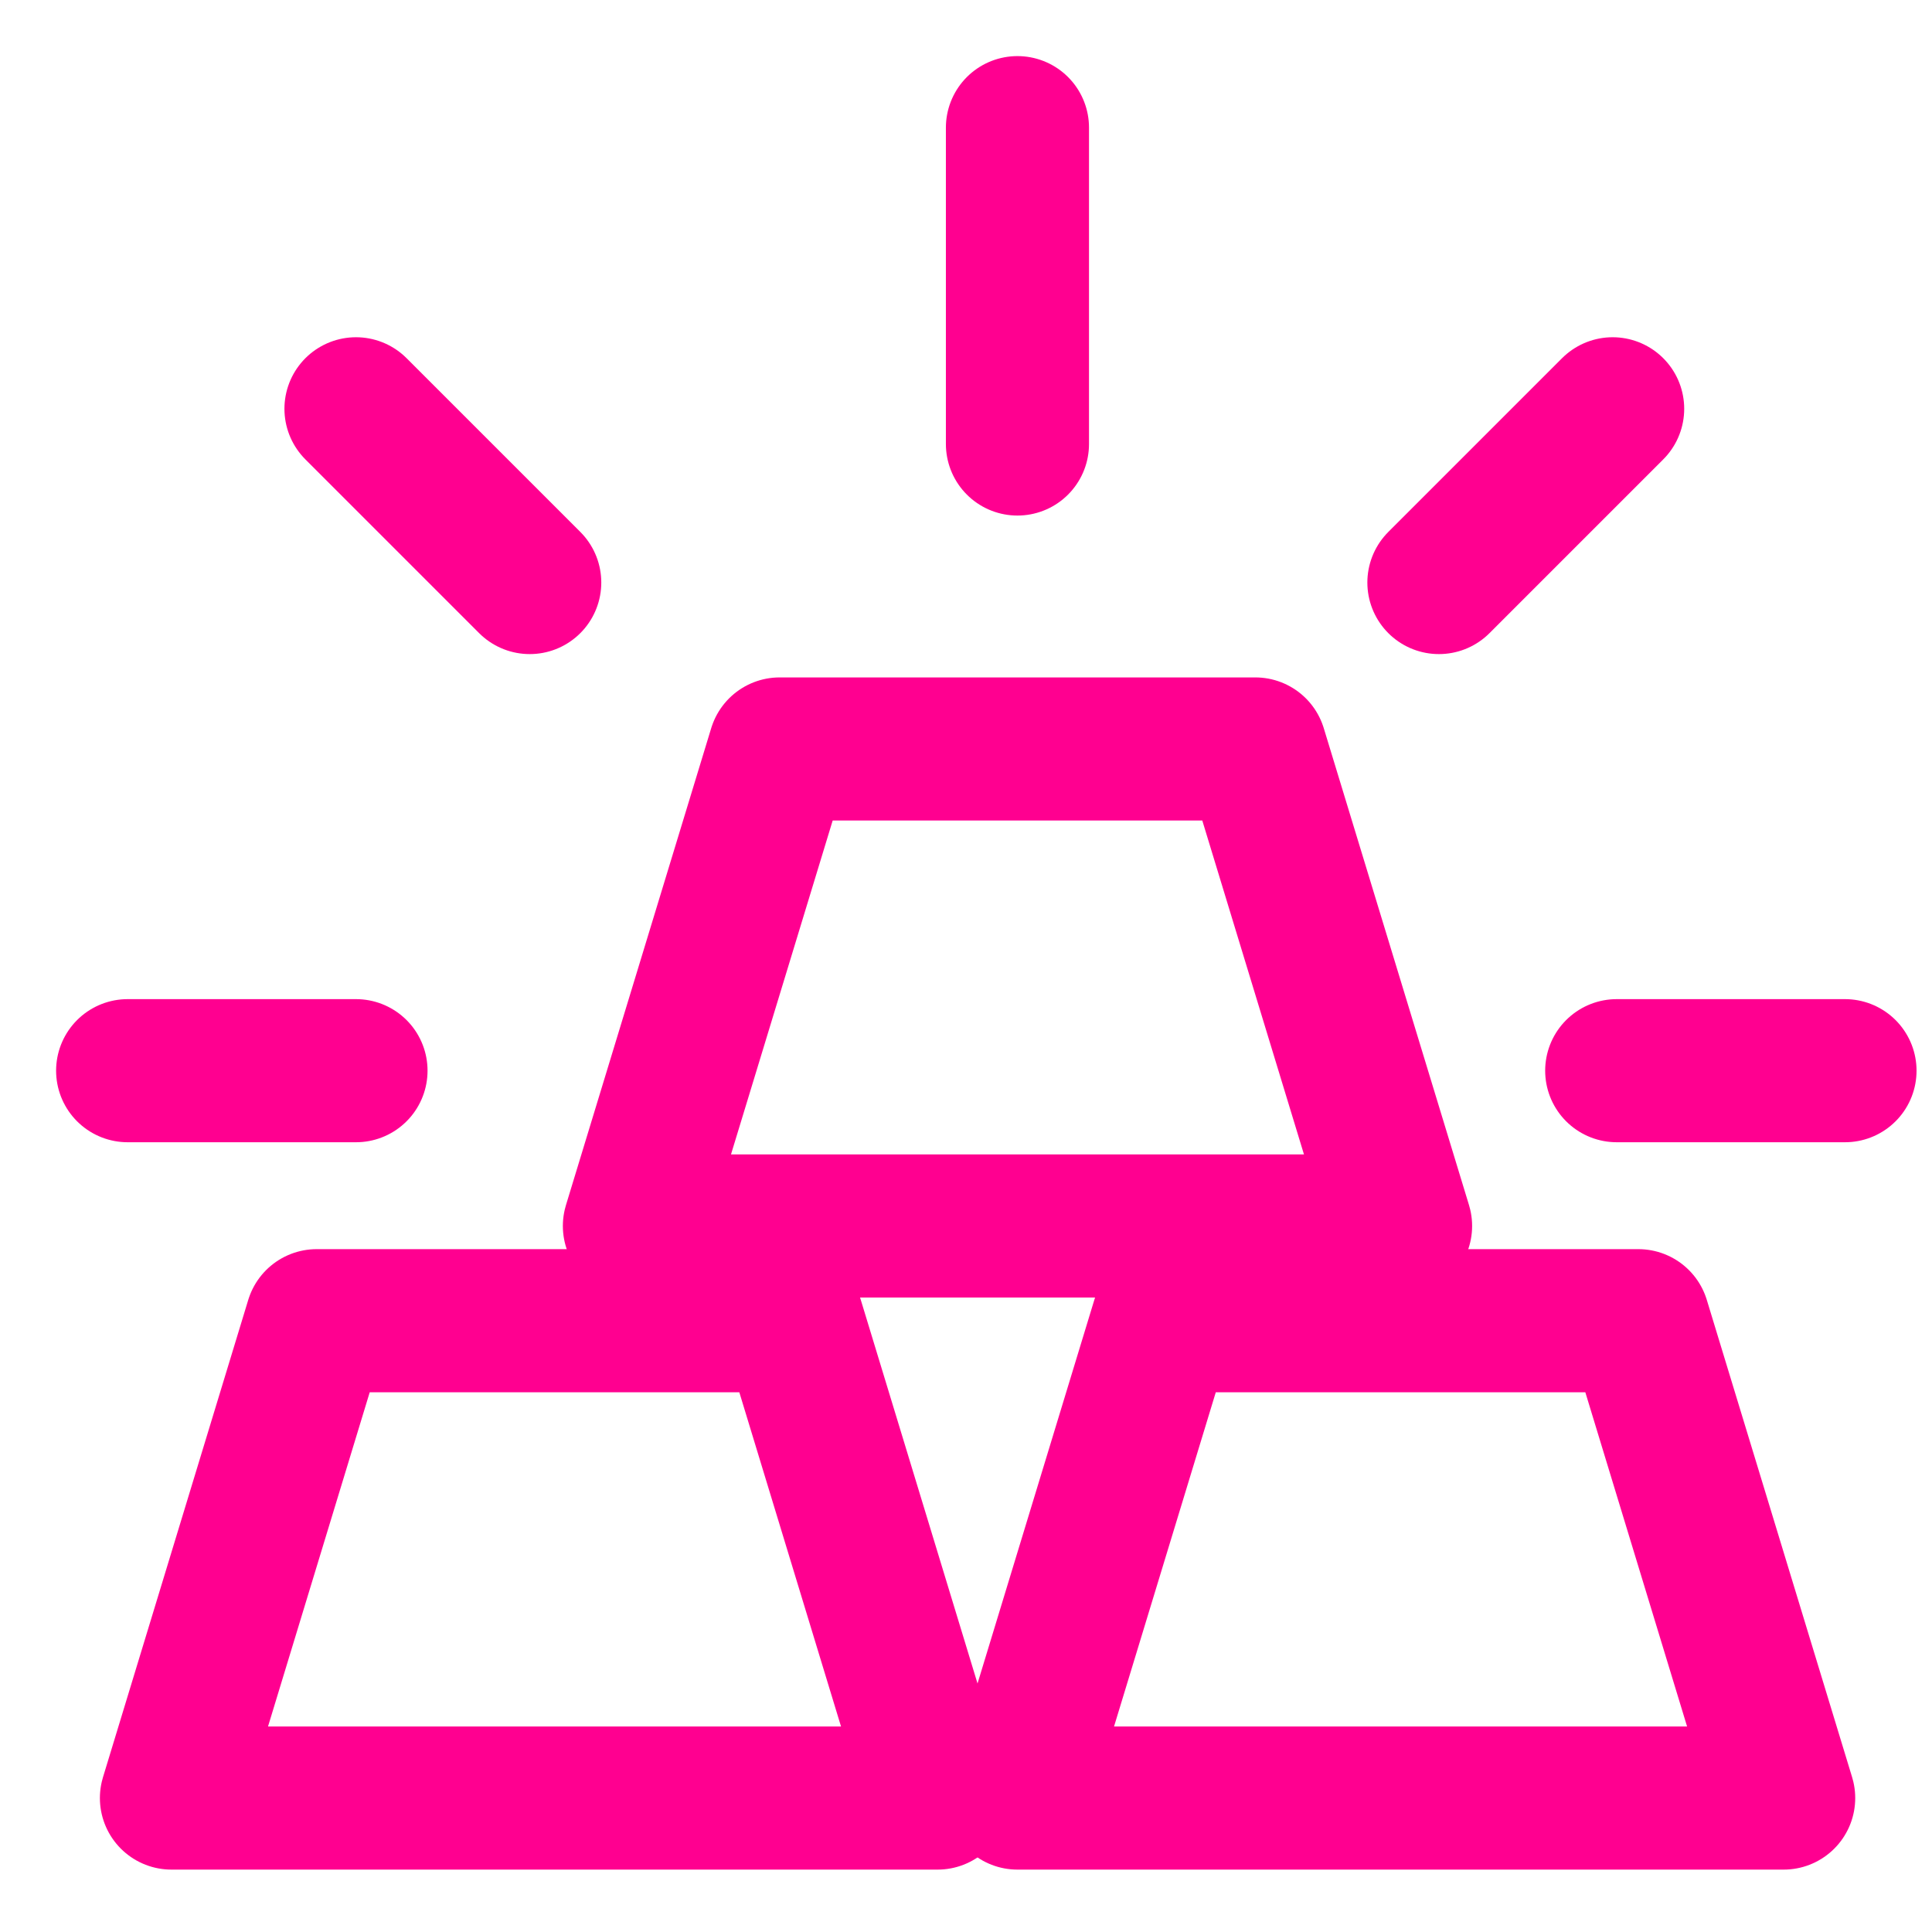 <svg width="27" height="27" viewBox="0 0 27 27" fill="none" xmlns="http://www.w3.org/2000/svg">
<path d="M13.103 25.128H2.396L4.426 18.457H11.073L13.103 25.128Z" stroke="#FF0090" stroke-width="2" stroke-linecap="round" stroke-linejoin="round"/>
<path d="M24.927 25.128H14.219L16.25 18.457H22.896L24.927 25.128Z" stroke="#FF0090" stroke-width="2" stroke-linecap="round" stroke-linejoin="round"/>
<path d="M19.573 17.133H8.866L10.896 10.467H17.543L19.573 17.133Z" stroke="#FF0090" stroke-width="2" stroke-linecap="round" stroke-linejoin="round"/>
<path d="M14.219 1.784V6.205" stroke="#FF0090" stroke-width="2" stroke-linecap="round" stroke-linejoin="round"/>
<path d="M22.594 14.963H25.784" stroke="#FF0090" stroke-width="2" stroke-linecap="round" stroke-linejoin="round"/>
<path d="M1.784 14.963H4.975" stroke="#FF0090" stroke-width="2" stroke-linecap="round" stroke-linejoin="round"/>
<path d="M4.975 5.713L7.403 8.141" stroke="#FF0090" stroke-width="2" stroke-linecap="round" stroke-linejoin="round"/>
<path d="M22.537 5.713L20.109 8.141" stroke="#FF0090" stroke-width="2" stroke-linecap="round" stroke-linejoin="round"/>
</svg>
